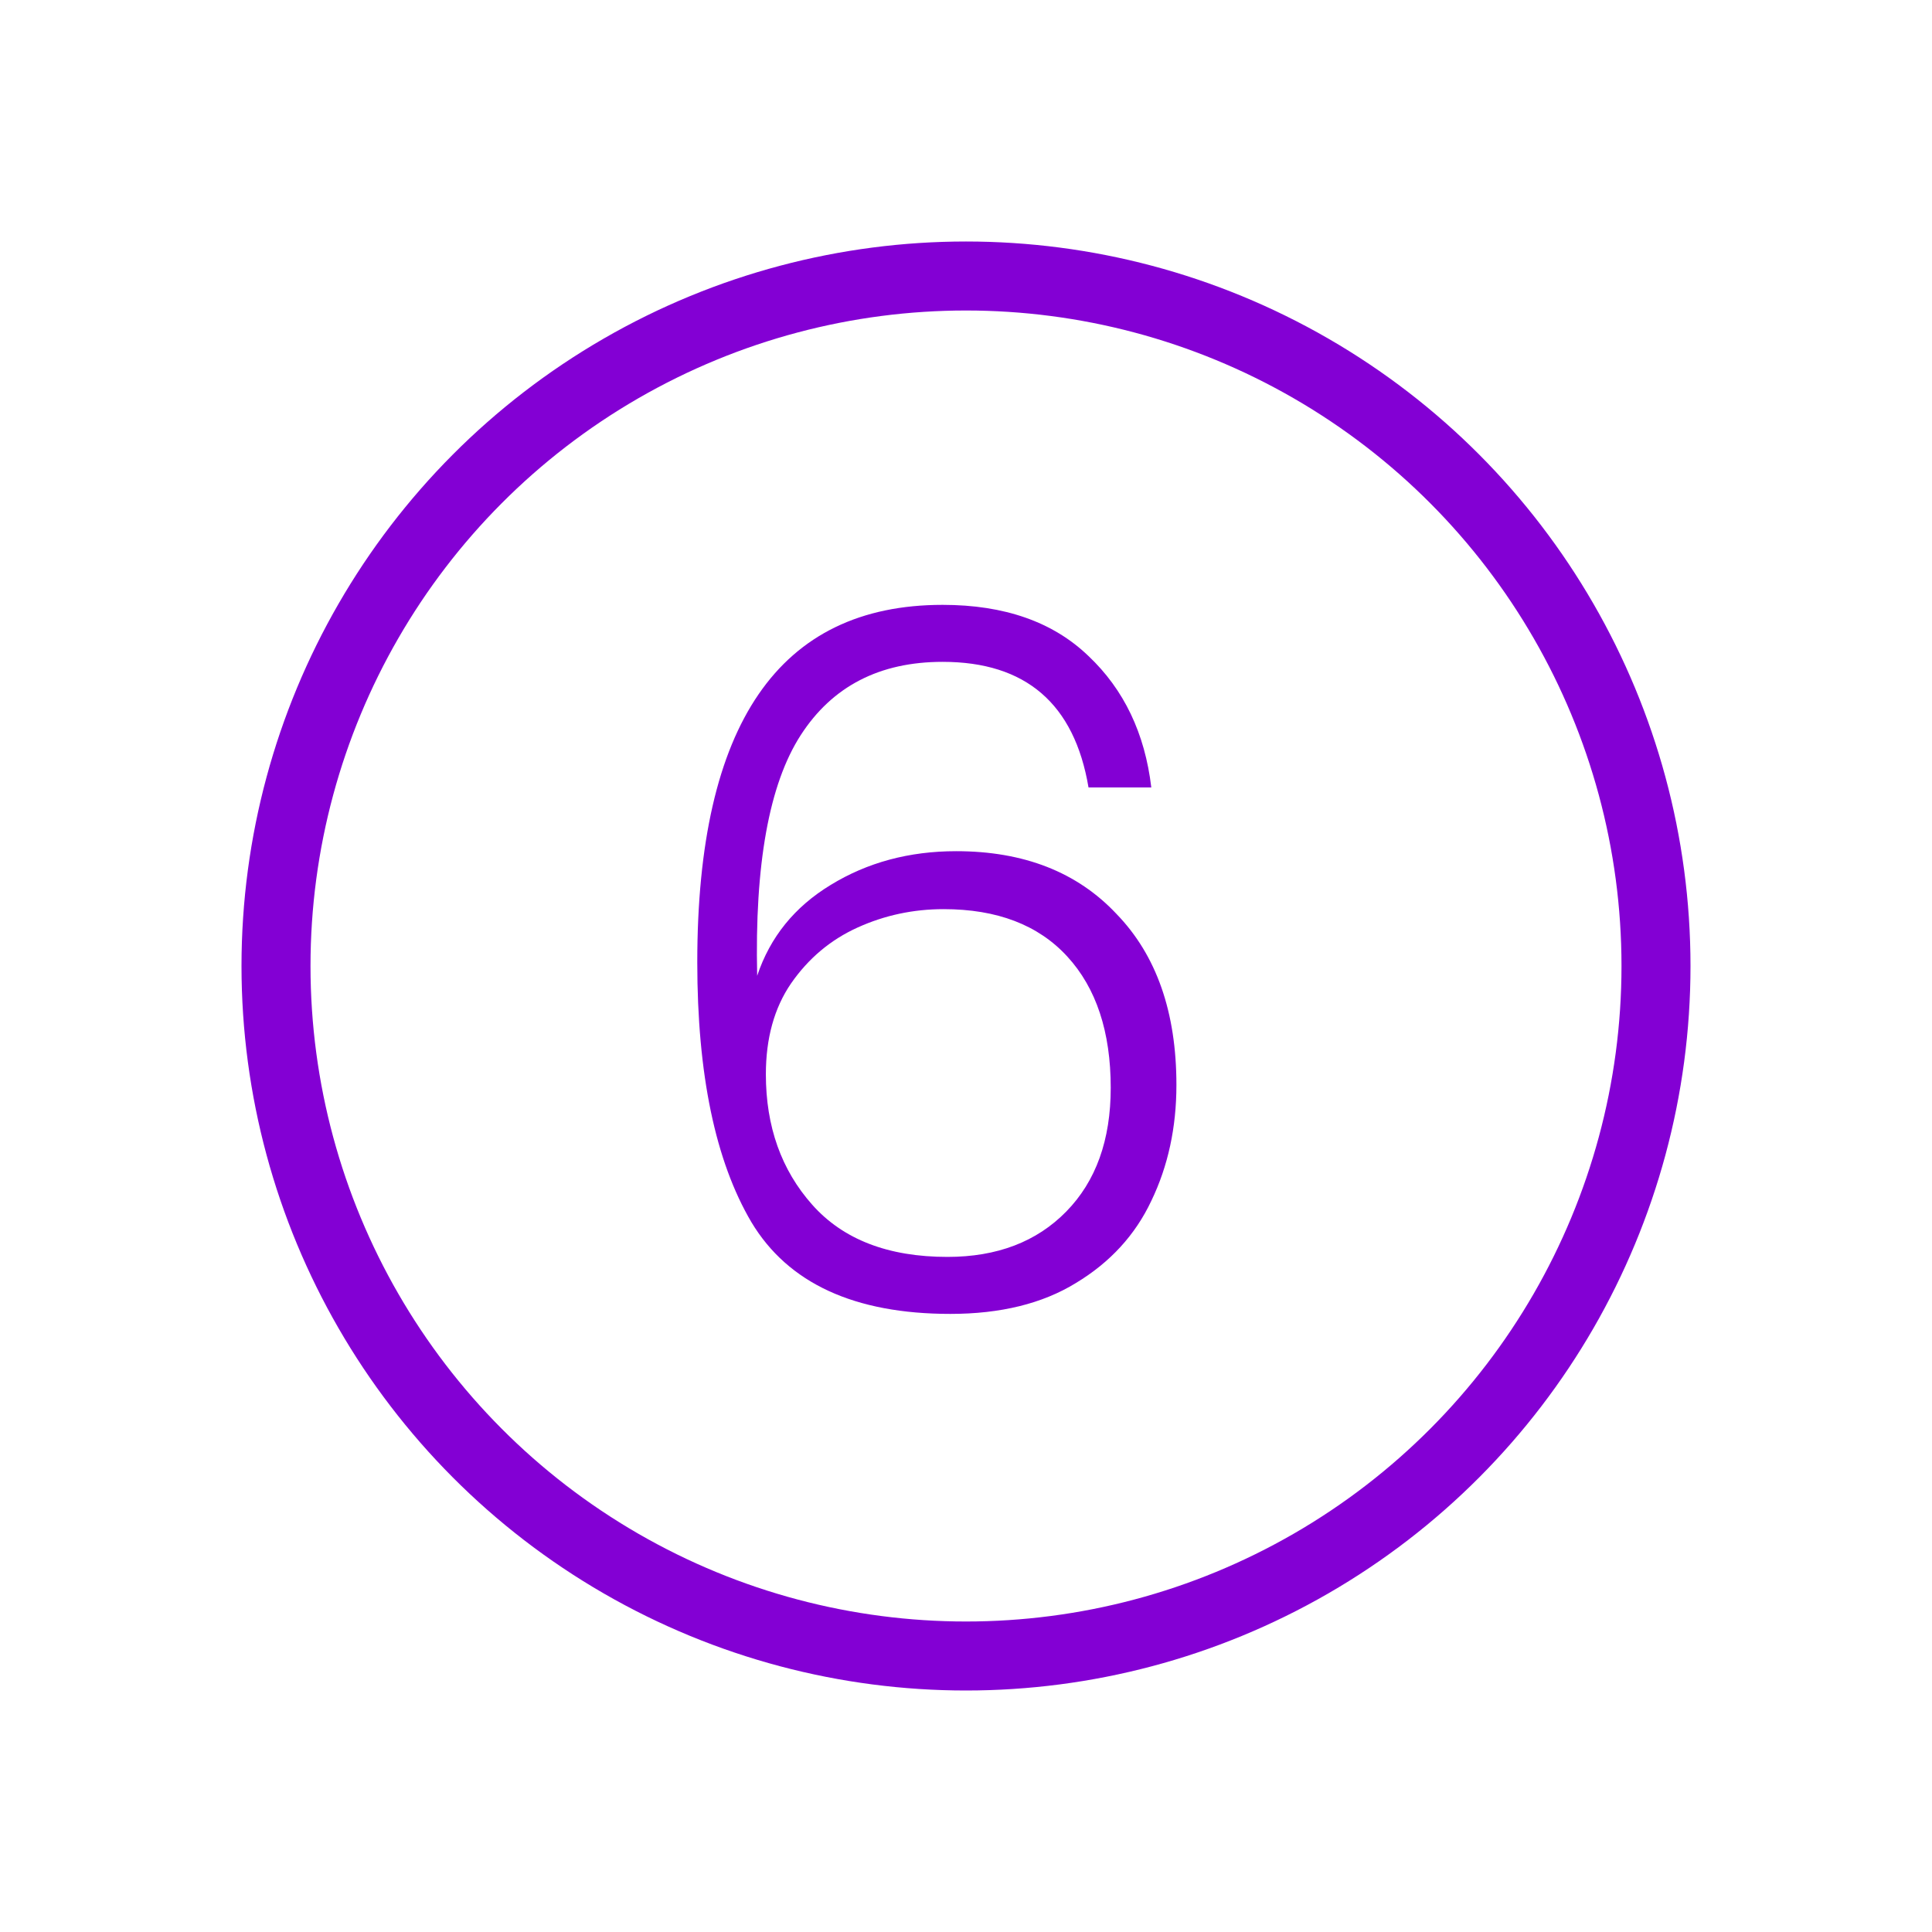 <?xml version="1.0" encoding="UTF-8"?>
<svg xmlns="http://www.w3.org/2000/svg" width="56" height="56" viewBox="0 0 56 56" fill="none">
  <circle cx="28" cy="28" r="20" stroke="#8300D4" stroke-width="2"></circle>
  <path d="M31.551 22.824C31.141 20.397 29.731 19.184 27.323 19.184C25.494 19.184 24.122 19.893 23.207 21.312C22.293 22.731 21.873 25.055 21.947 28.284C22.321 27.164 23.03 26.287 24.075 25.652C25.139 24.999 26.353 24.672 27.715 24.672C29.675 24.672 31.225 25.279 32.363 26.492C33.521 27.687 34.099 29.339 34.099 31.448C34.099 32.68 33.857 33.8 33.371 34.808C32.905 35.797 32.177 36.591 31.187 37.188C30.217 37.785 29.003 38.084 27.547 38.084C24.766 38.084 22.843 37.197 21.779 35.424C20.734 33.651 20.211 31.14 20.211 27.892C20.211 20.985 22.582 17.532 27.323 17.532C29.115 17.532 30.525 18.027 31.551 19.016C32.578 19.987 33.185 21.256 33.371 22.824H31.551ZM27.351 26.352C26.474 26.352 25.643 26.529 24.859 26.884C24.075 27.239 23.431 27.78 22.927 28.508C22.442 29.217 22.199 30.095 22.199 31.14C22.199 32.652 22.647 33.912 23.543 34.92C24.439 35.928 25.746 36.432 27.463 36.432C28.901 36.432 30.049 35.993 30.907 35.116C31.766 34.239 32.195 33.044 32.195 31.532C32.195 29.908 31.775 28.639 30.935 27.724C30.095 26.809 28.901 26.352 27.351 26.352Z" fill="#8300D4"></path>
</svg>
